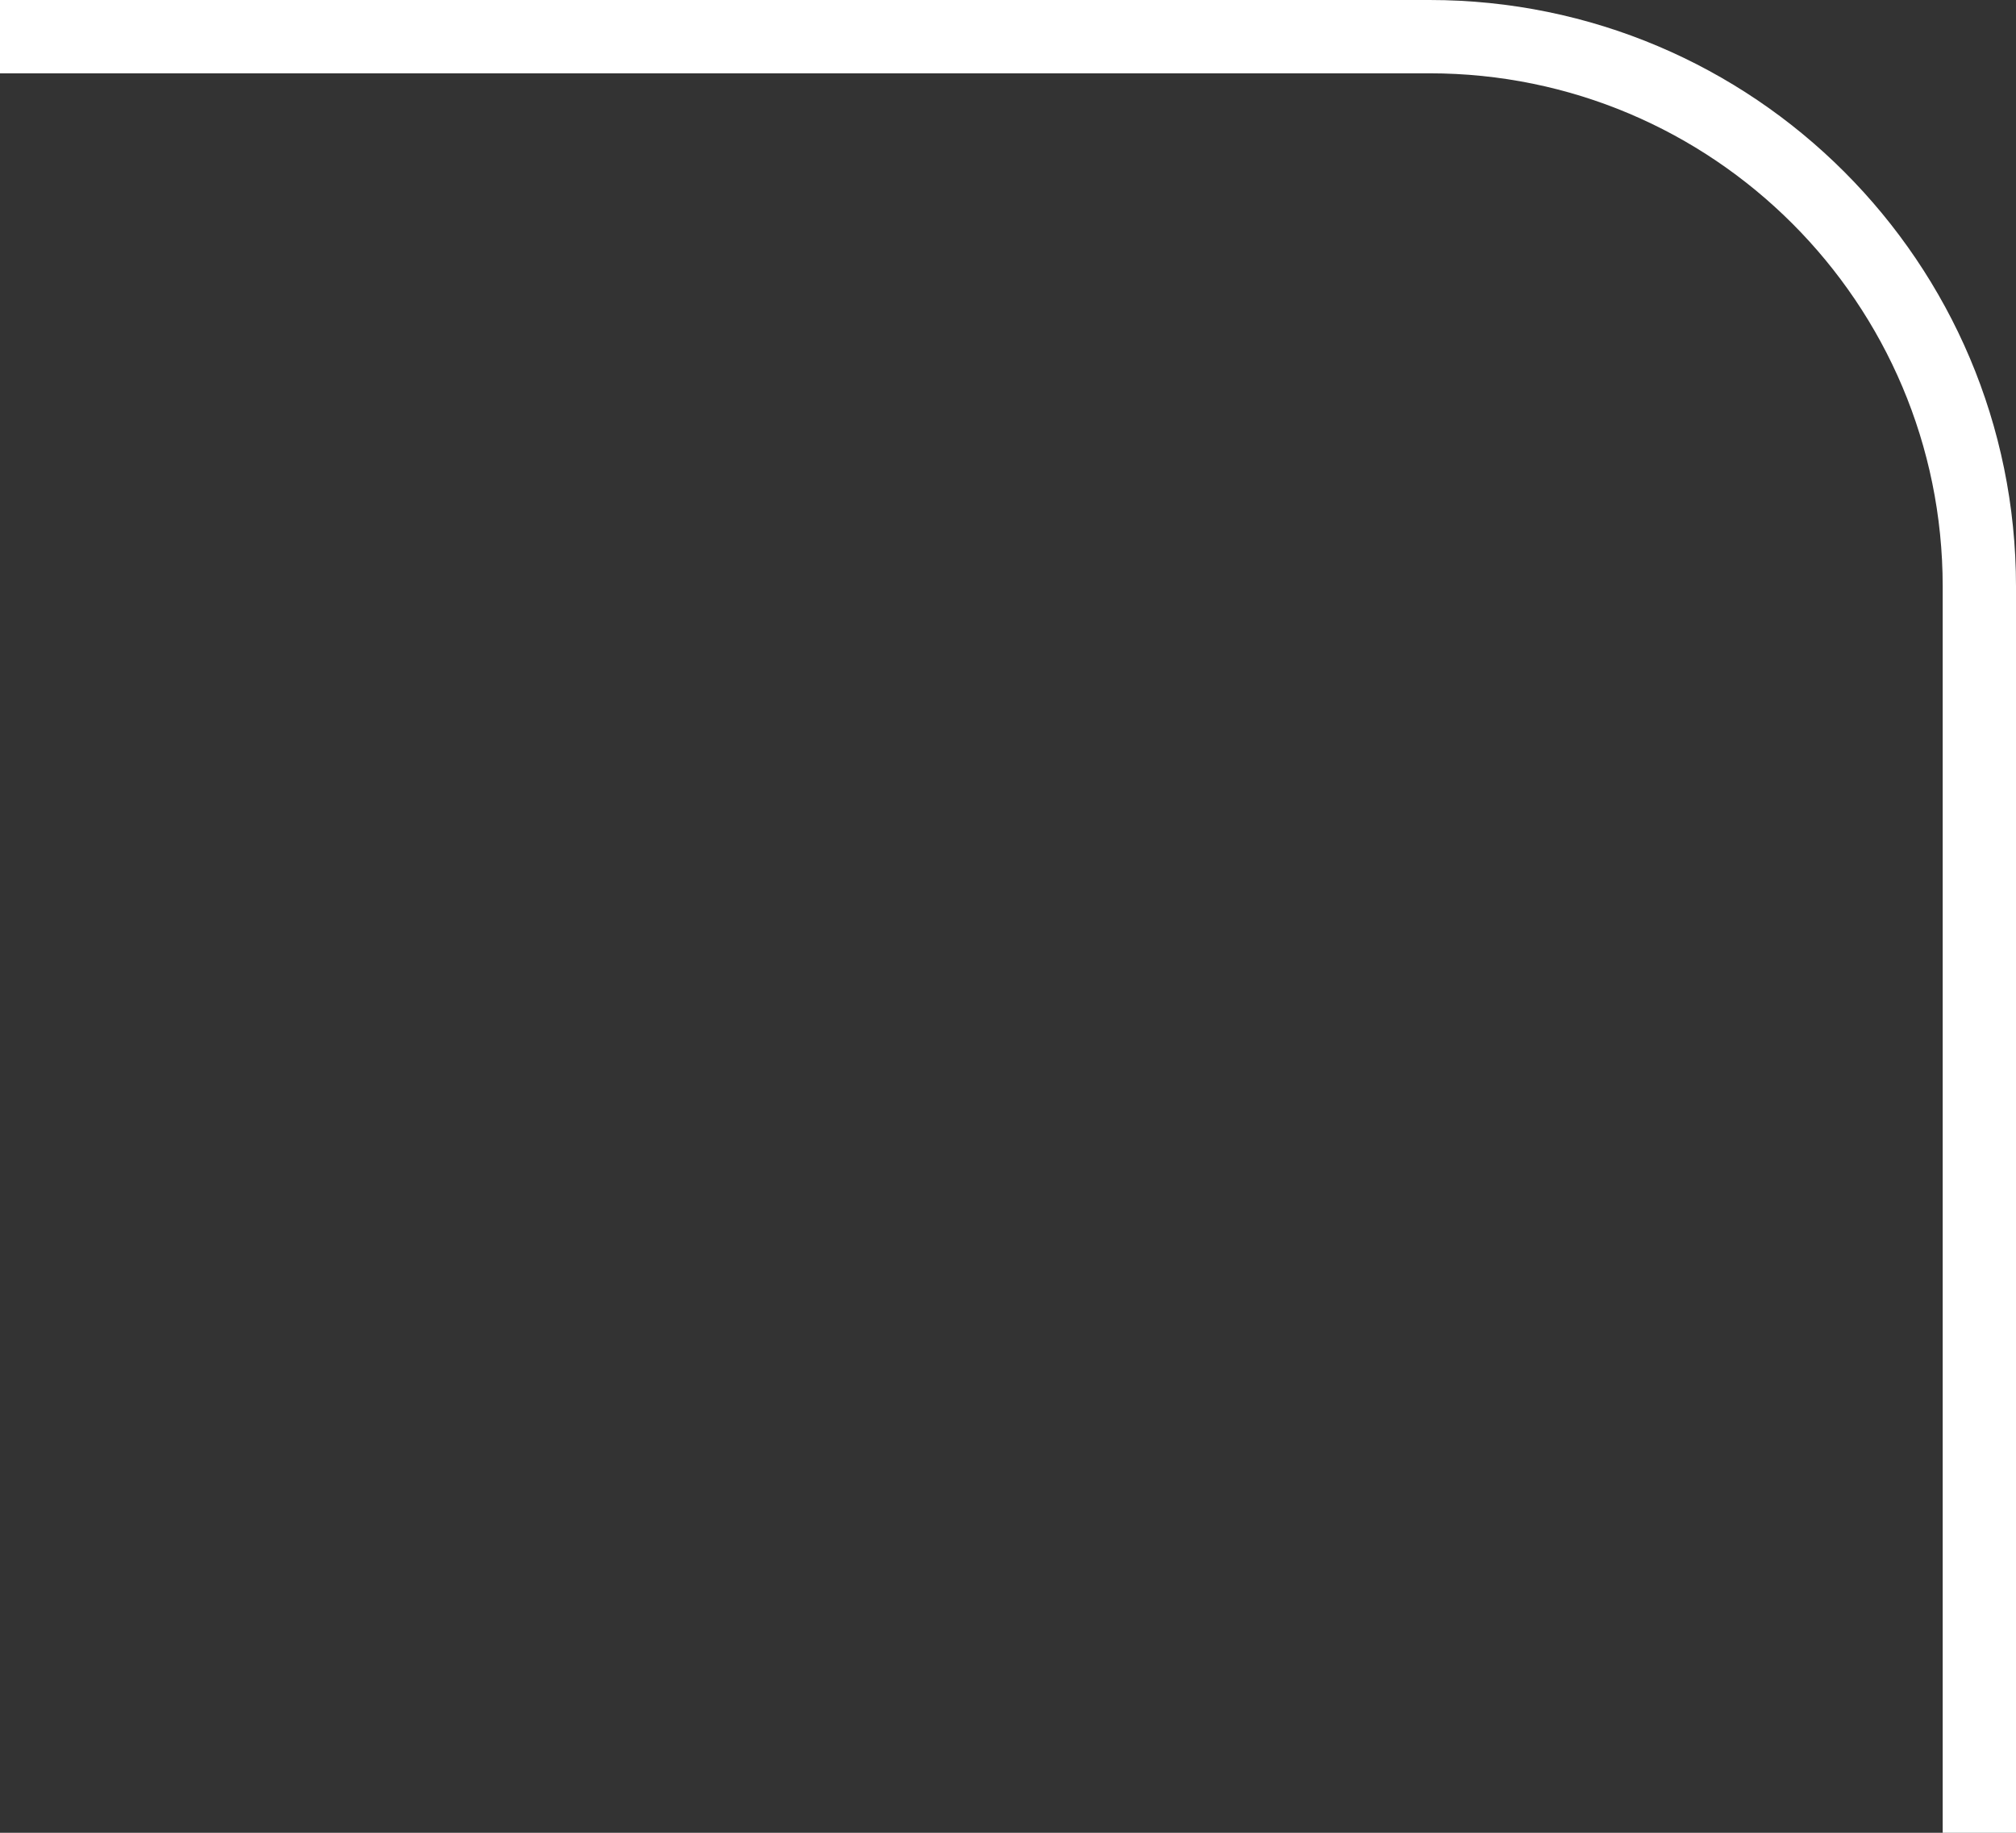 <?xml version="1.0" encoding="UTF-8"?> <svg xmlns="http://www.w3.org/2000/svg" width="55" height="50" viewBox="0 0 55 50" fill="none"><rect x="0" y="0" width="55" height="50" fill="#333333" stroke="none"/><path d="M54 50L54 16C54 7.716 47.284 1 39 1L-2.75598e-06 1" stroke="white" stroke-width="2"></path></svg> 